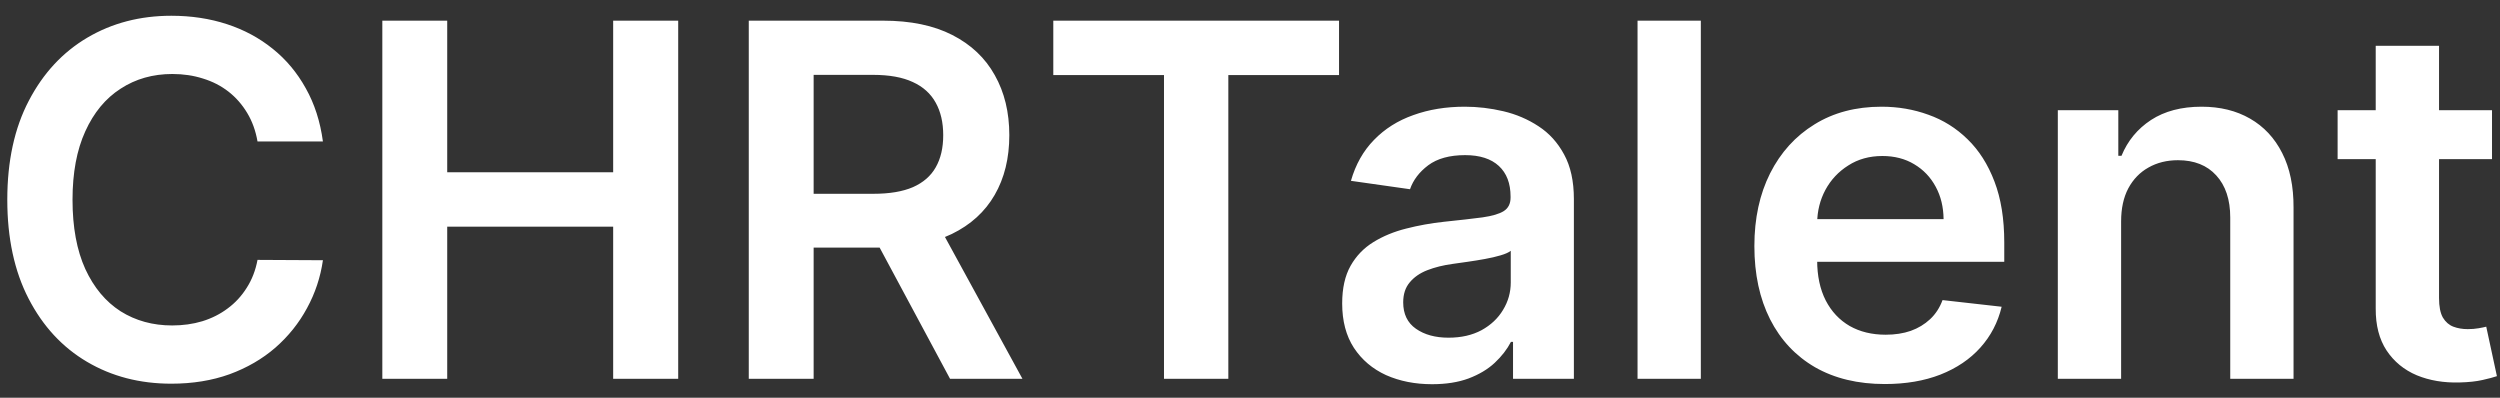 <svg width="132" height="21" viewBox="0 0 132 21" fill="none" xmlns="http://www.w3.org/2000/svg">
<rect x="0" y="0" width="132" height="21" fill="#333333" stroke="none"/>
<path d="M17.05 7.471H13.597C13.499 6.905 13.317 6.403 13.053 5.966C12.788 5.523 12.459 5.147 12.065 4.839C11.671 4.532 11.221 4.301 10.717 4.147C10.218 3.987 9.679 3.907 9.101 3.907C8.073 3.907 7.162 4.165 6.368 4.683C5.574 5.193 4.952 5.944 4.503 6.935C4.053 7.92 3.829 9.124 3.829 10.546C3.829 11.992 4.053 13.211 4.503 14.202C4.958 15.187 5.58 15.931 6.368 16.436C7.162 16.935 8.07 17.184 9.092 17.184C9.658 17.184 10.187 17.11 10.68 16.962C11.178 16.808 11.624 16.584 12.018 16.288C12.419 15.993 12.754 15.63 13.025 15.199C13.302 14.768 13.493 14.276 13.597 13.722L17.05 13.74C16.921 14.639 16.641 15.482 16.21 16.27C15.786 17.058 15.229 17.753 14.539 18.357C13.85 18.954 13.043 19.421 12.12 19.76C11.197 20.092 10.172 20.259 9.045 20.259C7.384 20.259 5.9 19.874 4.595 19.104C3.29 18.335 2.262 17.224 1.511 15.771C0.76 14.319 0.385 12.577 0.385 10.546C0.385 8.508 0.763 6.766 1.521 5.32C2.278 3.867 3.309 2.756 4.614 1.986C5.919 1.217 7.396 0.832 9.045 0.832C10.098 0.832 11.077 0.98 11.982 1.276C12.886 1.571 13.693 2.005 14.401 2.577C15.108 3.144 15.69 3.839 16.146 4.664C16.607 5.483 16.909 6.418 17.05 7.471ZM20.187 20V1.091H23.613V9.096H32.375V1.091H35.809V20H32.375V11.967H23.613V20H20.187ZM39.535 20V1.091H46.626C48.078 1.091 49.297 1.343 50.282 1.848C51.273 2.353 52.021 3.061 52.526 3.972C53.037 4.876 53.292 5.932 53.292 7.138C53.292 8.351 53.034 9.404 52.517 10.296C52.006 11.182 51.252 11.869 50.254 12.355C49.257 12.835 48.032 13.075 46.58 13.075H41.529V10.232H46.118C46.968 10.232 47.663 10.115 48.205 9.881C48.746 9.641 49.147 9.293 49.405 8.837C49.67 8.376 49.802 7.809 49.802 7.138C49.802 6.468 49.67 5.895 49.405 5.421C49.14 4.941 48.737 4.578 48.196 4.332C47.654 4.079 46.955 3.953 46.1 3.953H42.96V20H39.535ZM49.303 11.432L53.985 20H50.162L45.564 11.432H49.303ZM55.614 3.962V1.091H70.701V3.962H64.856V20H61.459V3.962H55.614ZM75.613 20.286C74.714 20.286 73.905 20.126 73.184 19.806C72.471 19.48 71.904 19 71.486 18.366C71.073 17.732 70.867 16.95 70.867 16.021C70.867 15.22 71.015 14.559 71.31 14.036C71.606 13.512 72.009 13.094 72.52 12.78C73.031 12.466 73.606 12.229 74.246 12.069C74.893 11.903 75.56 11.783 76.25 11.709C77.081 11.623 77.755 11.546 78.272 11.478C78.789 11.404 79.164 11.293 79.398 11.146C79.638 10.992 79.758 10.755 79.758 10.435V10.379C79.758 9.684 79.552 9.145 79.14 8.763C78.727 8.382 78.133 8.191 77.358 8.191C76.539 8.191 75.89 8.37 75.41 8.727C74.936 9.084 74.616 9.505 74.449 9.991L71.329 9.548C71.575 8.687 71.981 7.966 72.547 7.388C73.114 6.803 73.806 6.366 74.625 6.077C75.444 5.781 76.348 5.634 77.339 5.634C78.023 5.634 78.703 5.714 79.38 5.874C80.057 6.034 80.675 6.298 81.236 6.668C81.796 7.031 82.245 7.526 82.584 8.154C82.928 8.782 83.101 9.567 83.101 10.508V20H79.888V18.052H79.777C79.574 18.446 79.287 18.815 78.918 19.16C78.555 19.498 78.096 19.772 77.542 19.982C76.995 20.185 76.351 20.286 75.613 20.286ZM76.481 17.83C77.152 17.83 77.733 17.698 78.226 17.433C78.718 17.162 79.097 16.805 79.361 16.362C79.632 15.919 79.768 15.436 79.768 14.913V13.242C79.663 13.328 79.484 13.408 79.232 13.482C78.986 13.555 78.709 13.62 78.401 13.675C78.093 13.731 77.789 13.78 77.487 13.823C77.185 13.866 76.924 13.903 76.702 13.934C76.204 14.002 75.757 14.113 75.364 14.266C74.969 14.42 74.659 14.636 74.431 14.913C74.203 15.184 74.089 15.534 74.089 15.965C74.089 16.581 74.314 17.046 74.763 17.359C75.213 17.673 75.785 17.83 76.481 17.83ZM89.804 1.091V20H86.462V1.091H89.804ZM99.519 20.277C98.097 20.277 96.869 19.982 95.835 19.391C94.807 18.794 94.016 17.95 93.462 16.861C92.908 15.765 92.631 14.476 92.631 12.992C92.631 11.533 92.908 10.253 93.462 9.151C94.022 8.043 94.804 7.182 95.808 6.566C96.811 5.944 97.99 5.634 99.344 5.634C100.218 5.634 101.043 5.775 101.818 6.058C102.6 6.335 103.289 6.766 103.886 7.351C104.49 7.936 104.964 8.68 105.308 9.585C105.653 10.484 105.825 11.555 105.825 12.798V13.823H94.201V11.57H102.621C102.615 10.93 102.477 10.361 102.206 9.862C101.935 9.357 101.557 8.96 101.07 8.671C100.59 8.382 100.03 8.237 99.39 8.237C98.707 8.237 98.106 8.403 97.59 8.736C97.072 9.062 96.669 9.493 96.38 10.028C96.097 10.558 95.952 11.139 95.946 11.773V13.74C95.946 14.565 96.097 15.273 96.398 15.864C96.7 16.448 97.122 16.898 97.663 17.212C98.205 17.519 98.839 17.673 99.565 17.673C100.052 17.673 100.492 17.606 100.886 17.47C101.28 17.329 101.621 17.122 101.911 16.852C102.2 16.581 102.418 16.245 102.566 15.845L105.687 16.196C105.49 17.021 105.114 17.741 104.56 18.357C104.013 18.966 103.311 19.44 102.455 19.778C101.6 20.111 100.621 20.277 99.519 20.277ZM111.995 11.69V20H108.653V5.818H111.847V8.228H112.014C112.34 7.434 112.86 6.803 113.574 6.335C114.294 5.867 115.184 5.634 116.242 5.634C117.221 5.634 118.074 5.843 118.8 6.261C119.532 6.68 120.099 7.286 120.499 8.08C120.905 8.874 121.105 9.838 121.099 10.97V20H117.757V11.487C117.757 10.539 117.51 9.798 117.018 9.262C116.532 8.727 115.858 8.459 114.996 8.459C114.411 8.459 113.891 8.588 113.436 8.847C112.986 9.099 112.632 9.465 112.374 9.945C112.121 10.425 111.995 11.007 111.995 11.69ZM131.578 5.818V8.403H123.426V5.818H131.578ZM125.438 2.42H128.781V15.734C128.781 16.184 128.848 16.528 128.984 16.768C129.125 17.002 129.31 17.162 129.538 17.249C129.766 17.335 130.018 17.378 130.295 17.378C130.504 17.378 130.695 17.363 130.867 17.332C131.046 17.301 131.181 17.273 131.274 17.249L131.837 19.861C131.658 19.923 131.403 19.991 131.07 20.065C130.744 20.139 130.344 20.182 129.87 20.194C129.033 20.218 128.279 20.092 127.608 19.815C126.937 19.532 126.405 19.095 126.011 18.504C125.623 17.913 125.432 17.175 125.438 16.288V2.42Z" fill="white"/>
</svg>

